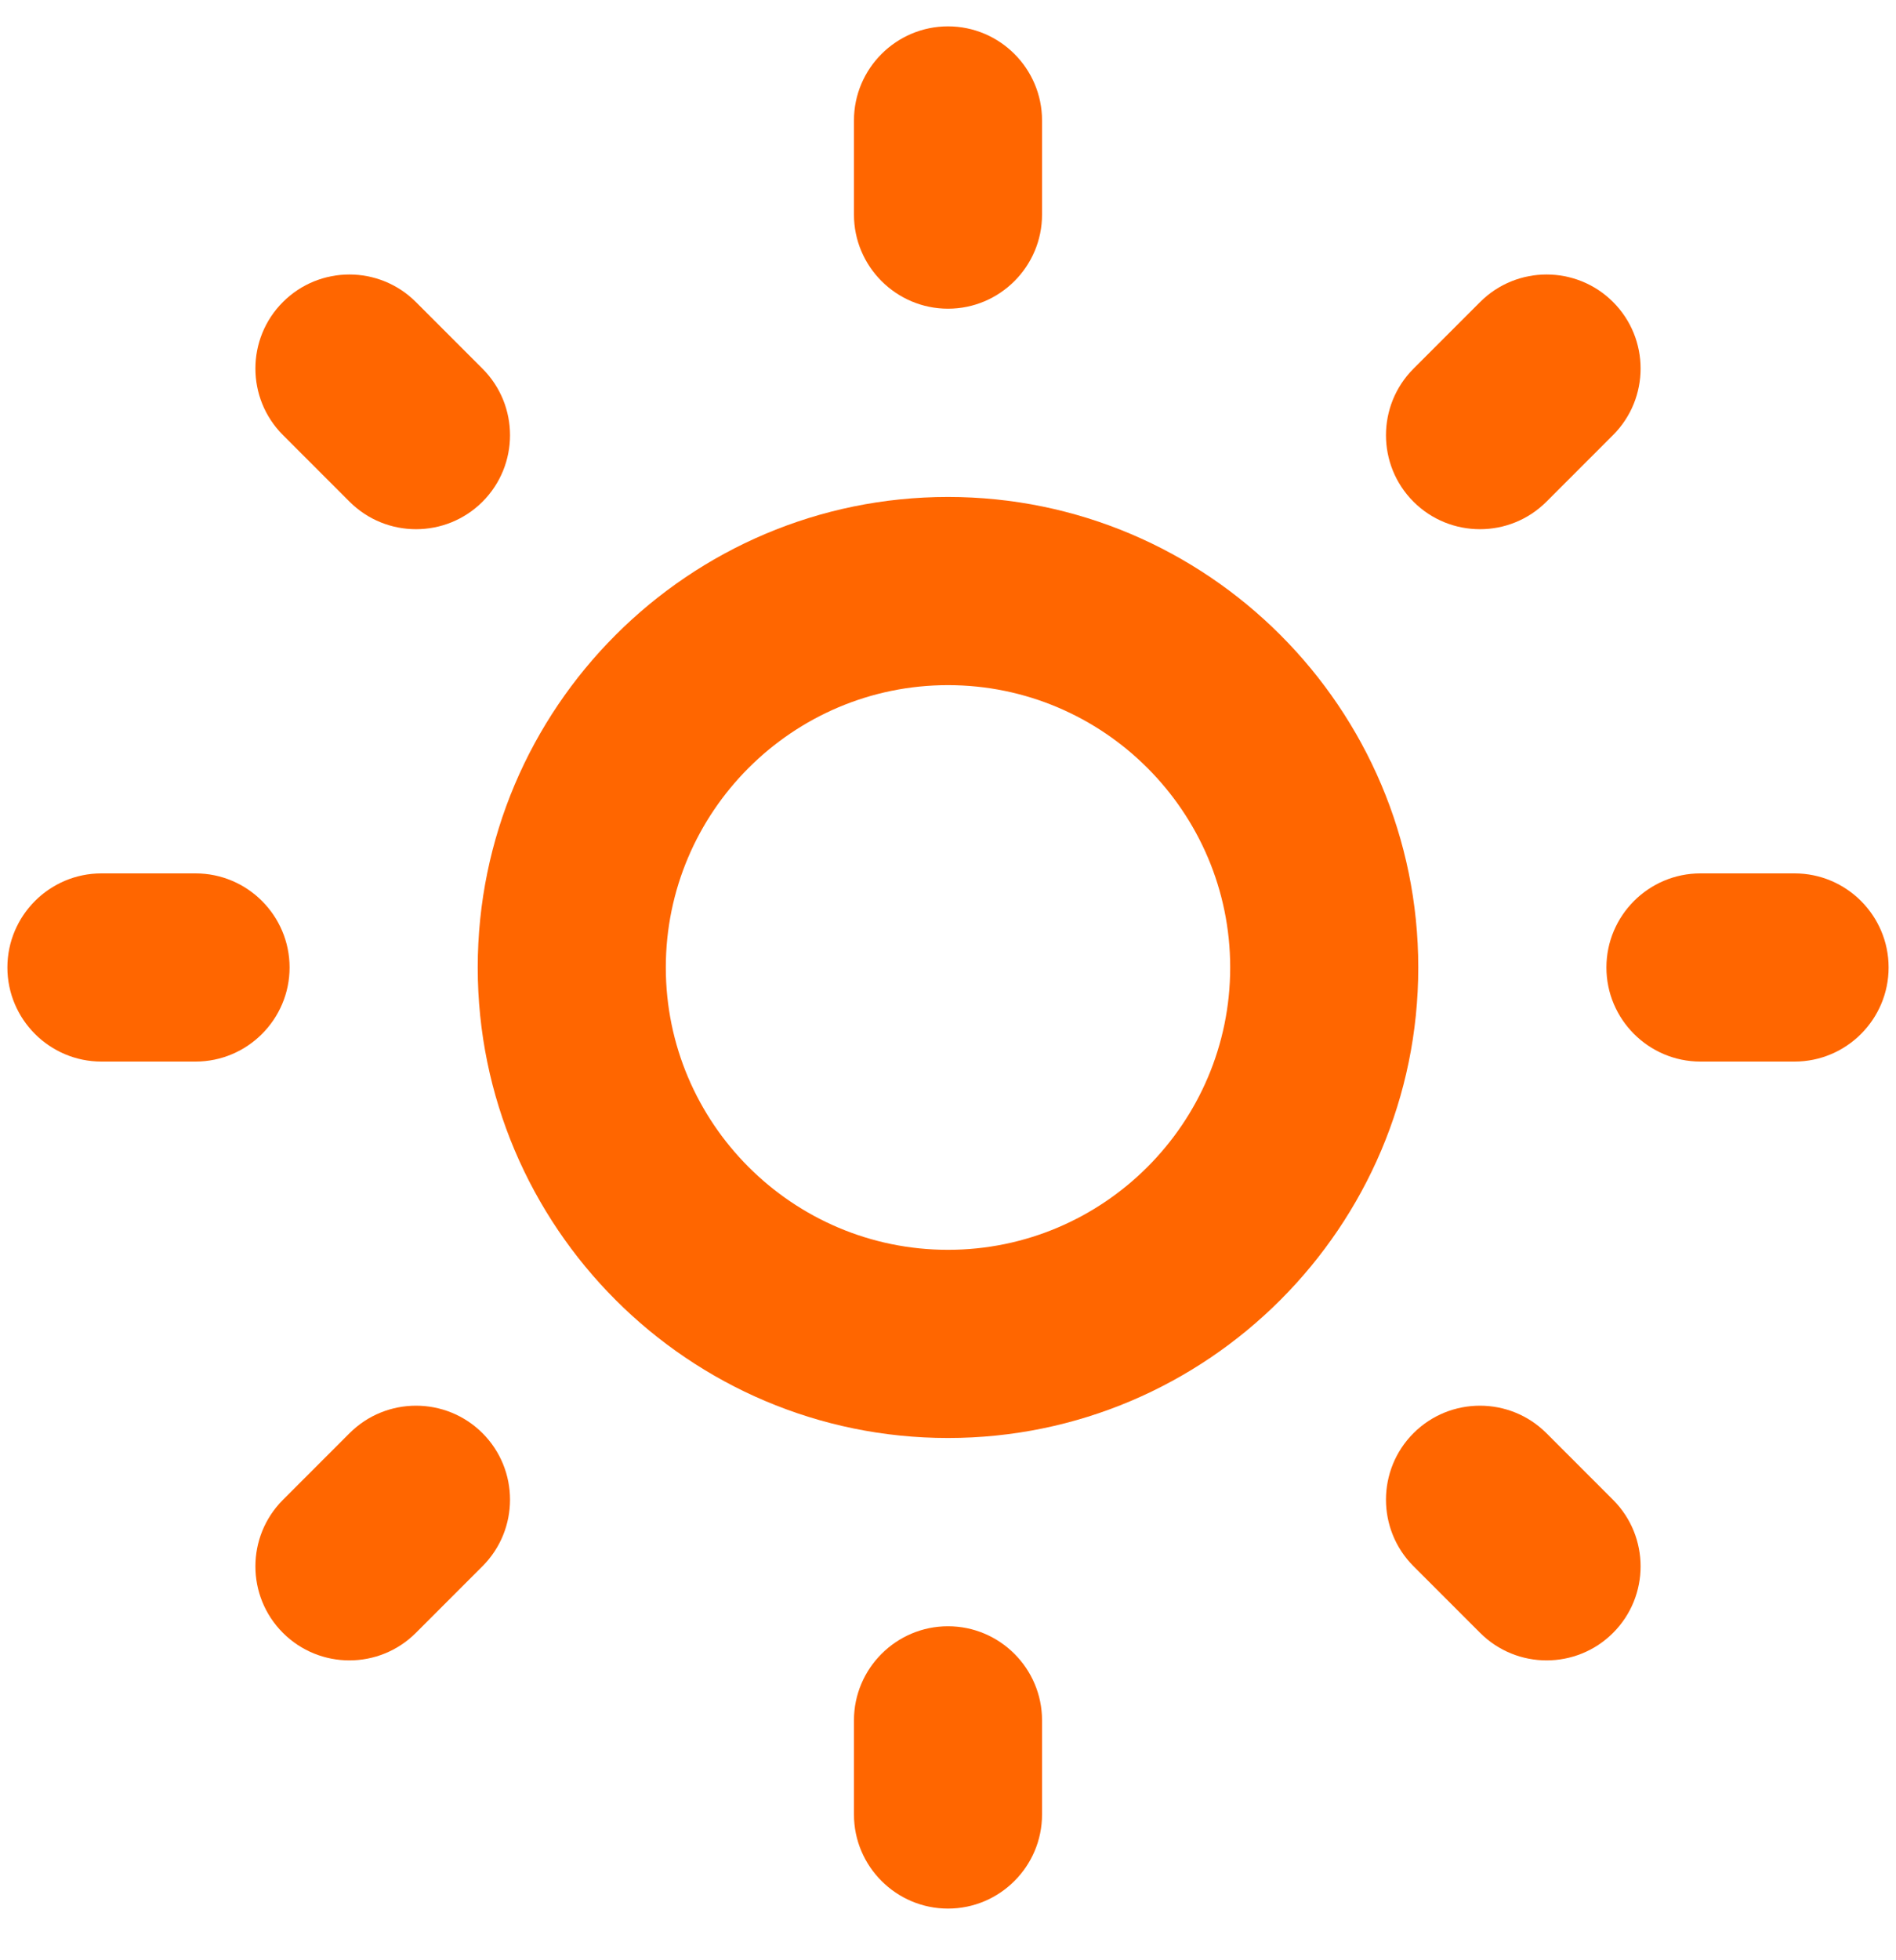 <svg xmlns="http://www.w3.org/2000/svg" width="30" height="31" viewBox="0 0 30 31" fill="none">
  <g clip-path="url(#clip0_1_2444)">
    <path d="M15 25.718C14.18 25.718 13.512 26.386 13.512 27.206V28.695C13.512 29.515 14.18 30.183 15 30.183C15.82 30.183 16.488 29.515 16.488 28.695V27.206C16.488 26.386 15.82 25.718 15 25.718Z" fill="#FF6600"/>
    <path d="M15 4.882C15.82 4.882 16.488 4.214 16.488 3.394V1.905C16.488 1.085 15.82 0.417 15 0.417C14.18 0.417 13.512 1.085 13.512 1.905V3.394C13.512 4.214 14.18 4.882 15 4.882Z" fill="#FF6600"/>
    <path d="M4.582 15.3C4.582 14.48 3.914 13.812 3.094 13.812H1.605C0.785 13.812 0.117 14.48 0.117 15.3C0.117 16.12 0.785 16.788 1.605 16.788H3.094C3.914 16.788 4.582 16.12 4.582 15.3Z" fill="#FF6600"/>
    <path d="M28.395 13.812H26.906C26.086 13.812 25.418 14.48 25.418 15.3C25.418 16.12 26.086 16.788 26.906 16.788H28.395C29.215 16.788 29.883 16.12 29.883 15.3C29.883 14.48 29.215 13.812 28.395 13.812Z" fill="#FF6600"/>
    <path d="M5.531 22.665L4.477 23.719C3.896 24.299 3.896 25.243 4.477 25.823C5.057 26.403 6 26.403 6.58 25.823L7.635 24.768C8.215 24.188 8.215 23.245 7.635 22.665C7.055 22.085 6.111 22.085 5.531 22.665Z" fill="#FF6600"/>
    <path d="M24.469 7.934L25.523 6.88C26.104 6.3 26.104 5.356 25.523 4.776C24.943 4.196 24 4.196 23.42 4.776L22.365 5.831C21.785 6.411 21.785 7.354 22.365 7.934C22.945 8.514 23.889 8.514 24.469 7.934Z" fill="#FF6600"/>
    <path d="M5.531 7.934C6.111 8.514 7.055 8.514 7.635 7.934C8.215 7.354 8.215 6.411 7.635 5.831L6.58 4.776C6 4.196 5.057 4.196 4.477 4.776C3.896 5.356 3.896 6.3 4.477 6.88L5.531 7.934Z" fill="#FF6600"/>
    <path d="M24.469 22.665C23.889 22.085 22.945 22.085 22.365 22.665C21.785 23.245 21.785 24.188 22.365 24.768L23.42 25.823C24 26.403 24.943 26.403 25.523 25.823C26.104 25.243 26.104 24.299 25.523 23.719L24.469 22.665Z" fill="#FF6600"/>
    <path d="M15 7.859C10.898 7.859 7.559 11.198 7.559 15.3C7.559 19.402 10.898 22.741 15 22.741C19.102 22.741 22.441 19.402 22.441 15.3C22.441 11.198 19.102 7.859 15 7.859ZM15 19.765C12.539 19.765 10.535 17.761 10.535 15.3C10.535 12.839 12.539 10.835 15 10.835C17.461 10.835 19.465 12.839 19.465 15.3C19.465 17.761 17.461 19.765 15 19.765Z" fill="#FF6600"/>
  </g>
  <defs>
    <clipPath id="clip0_1_2444">
      <rect width="30" height="30" fill="white" transform="translate(0 0.3)"/>
    </clipPath>
  </defs>
</svg>